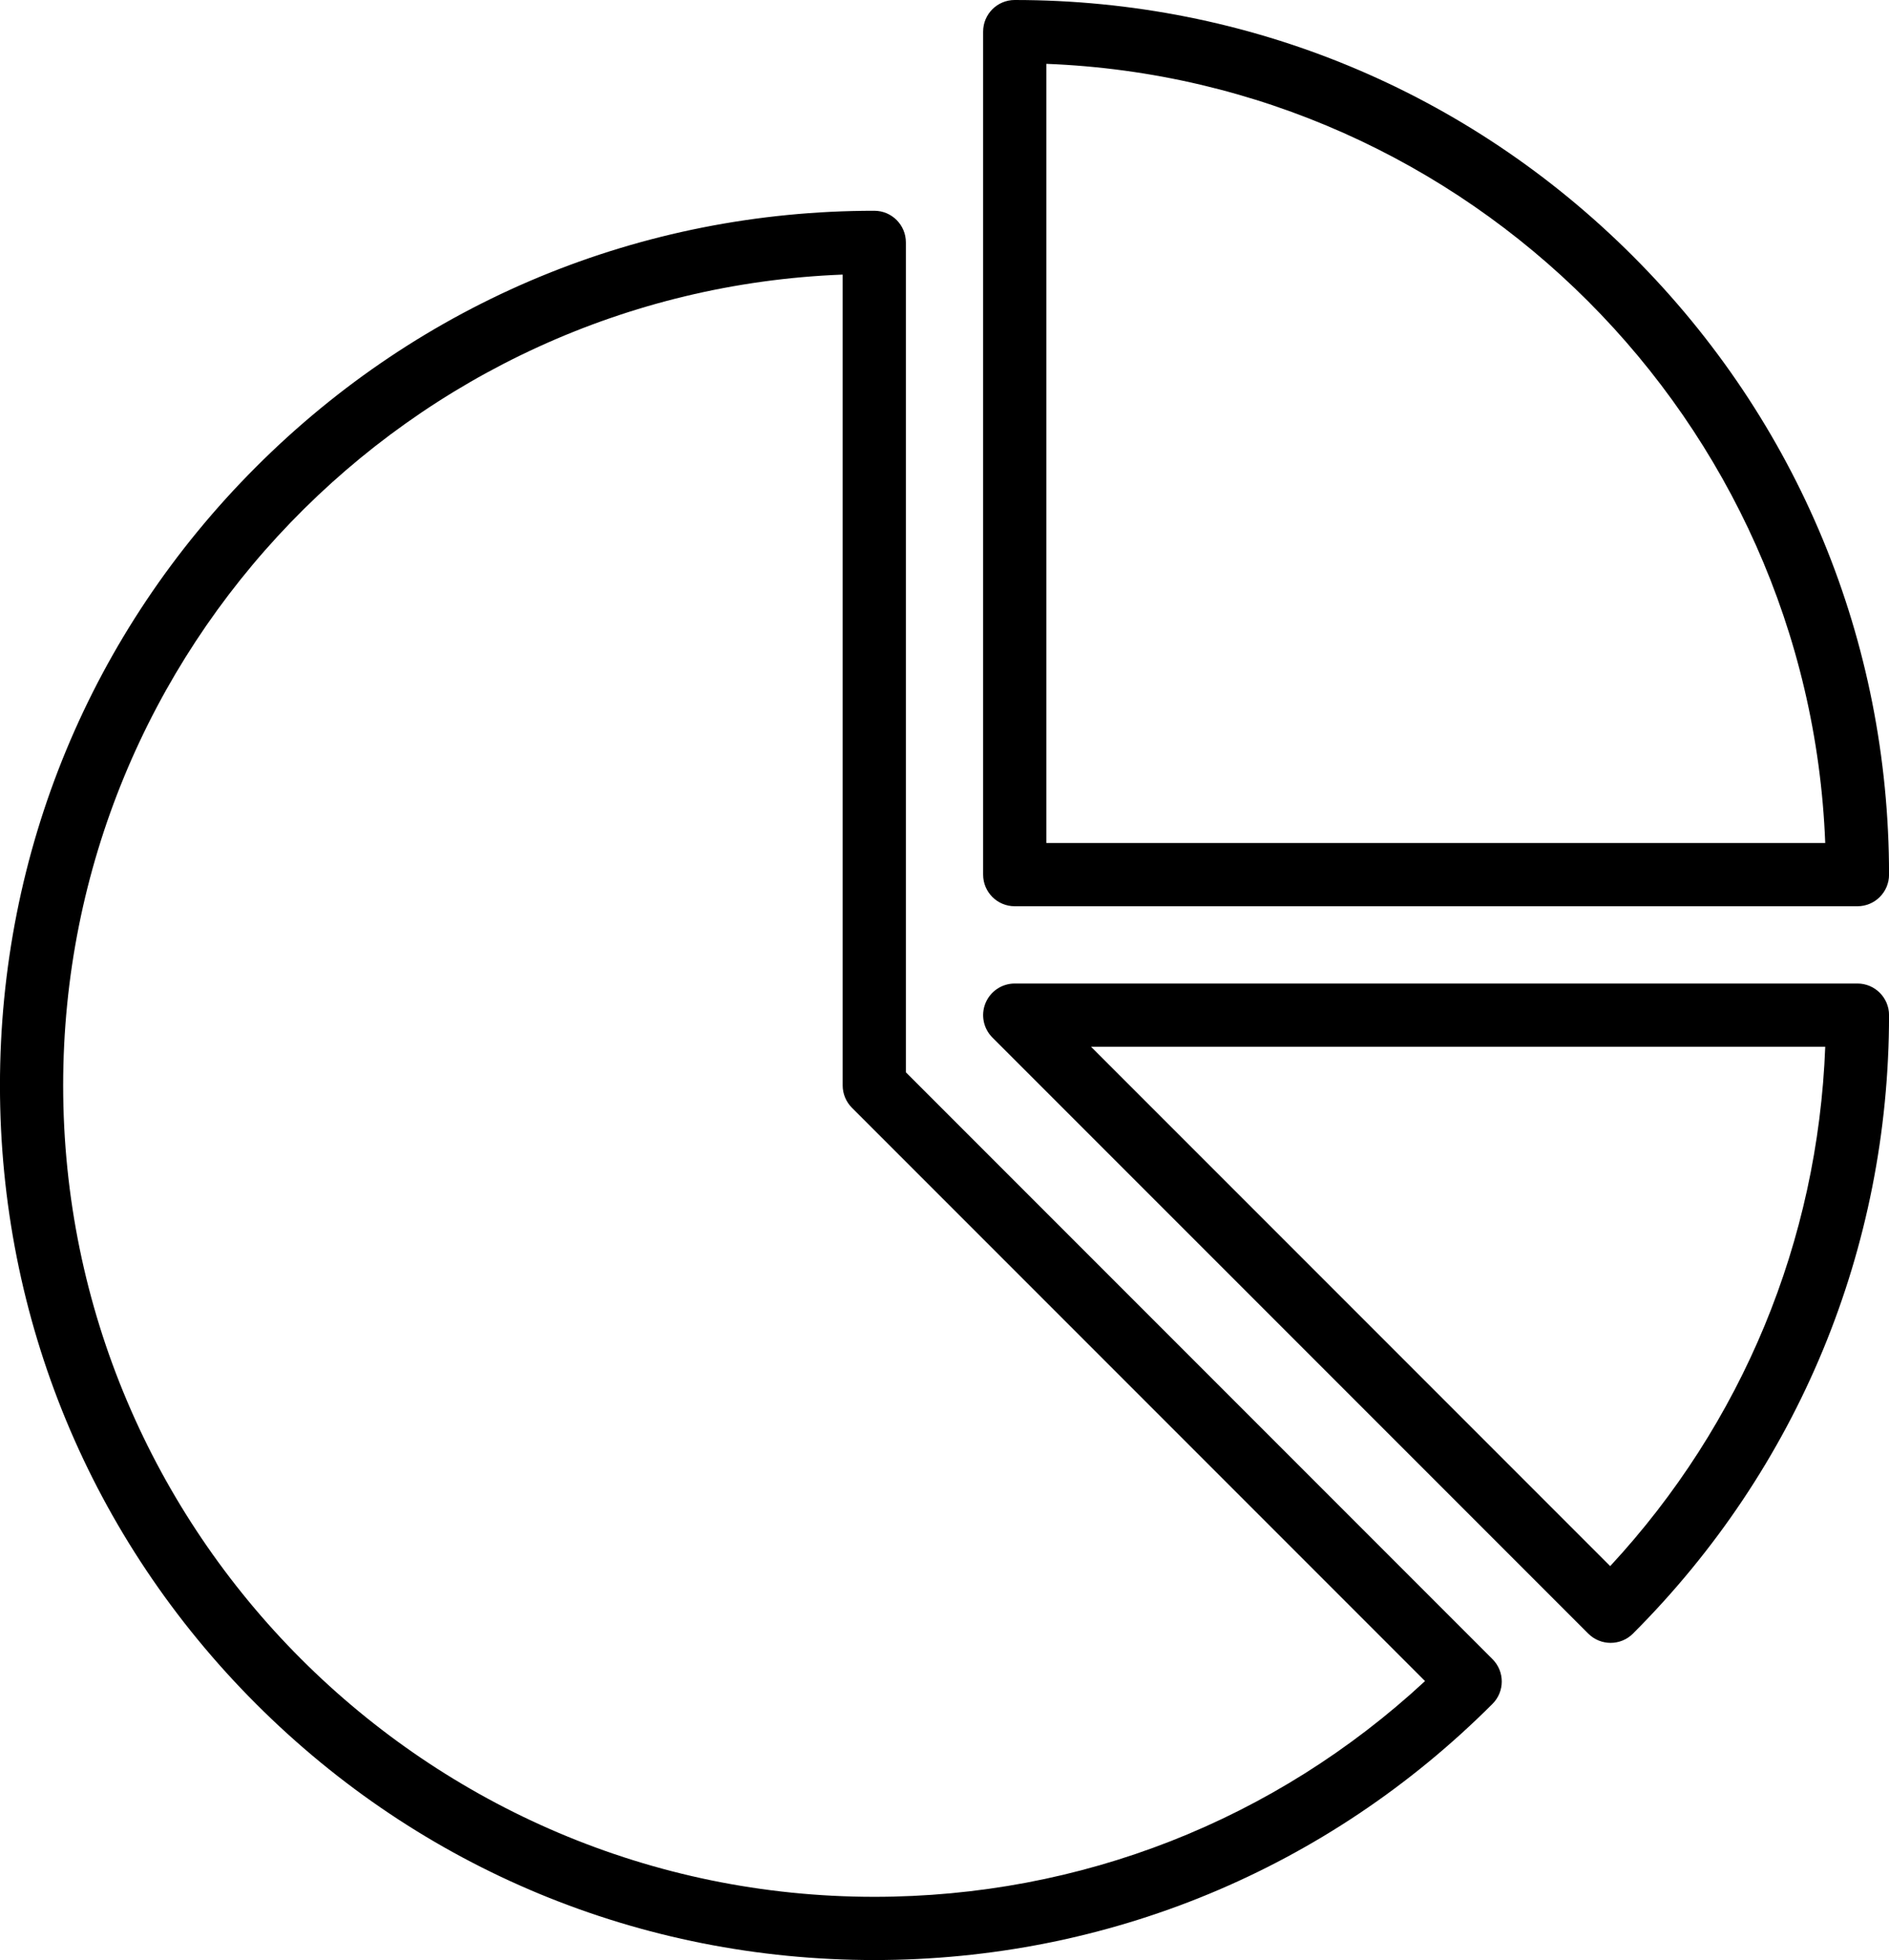 <?xml version="1.0" encoding="UTF-8"?><svg xmlns="http://www.w3.org/2000/svg" xmlns:xlink="http://www.w3.org/1999/xlink" height="496.0" preserveAspectRatio="xMidYMid meet" version="1.0" viewBox="16.9 8.0 478.2 496.0" width="478.2" zoomAndPan="magnify"><g id="change1_1"><path d="M246.222,279.354V69.335c0-4.418-3.582-8-8-8c-59.12,0-114.701,23.022-156.505,64.827s-64.827,97.386-64.827,156.506 c0,59.12,23.023,114.701,64.827,156.505S179.102,504,238.222,504c59.12,0,114.702-23.023,156.505-64.827 c3.124-3.124,3.124-8.189,0-11.313L246.222,279.354z M238.222,488c-113.221,0-205.333-92.112-205.333-205.333 c0-110.54,87.808-200.958,197.333-205.179v205.179c0,2.122,0.843,4.157,2.343,5.657l145.084,145.084 C339.594,468.674,290.394,488,238.222,488z M487.111,256.889H273.778c-3.236,0-6.153,1.949-7.391,4.938s-0.554,6.43,1.734,8.718 L418.97,421.395c1.562,1.562,3.609,2.343,5.657,2.343s4.095-0.781,5.657-2.343c41.804-41.804,64.827-97.385,64.827-156.505 C495.111,260.471,491.529,256.889,487.111,256.889z M424.52,404.317L293.092,272.889h185.867 C477.087,322.077,457.977,368.213,424.52,404.317z M273.778,237.333h213.333c4.418,0,8-3.582,8-8 c0-59.12-23.022-114.702-64.827-156.506S332.898,8,273.778,8c-4.418,0-8,3.582-8,8v213.333 C265.778,233.751,269.36,237.333,273.778,237.333z M281.778,24.154c106.868,4.118,193.061,90.311,197.179,197.179H281.778V24.154z"/></g></svg>